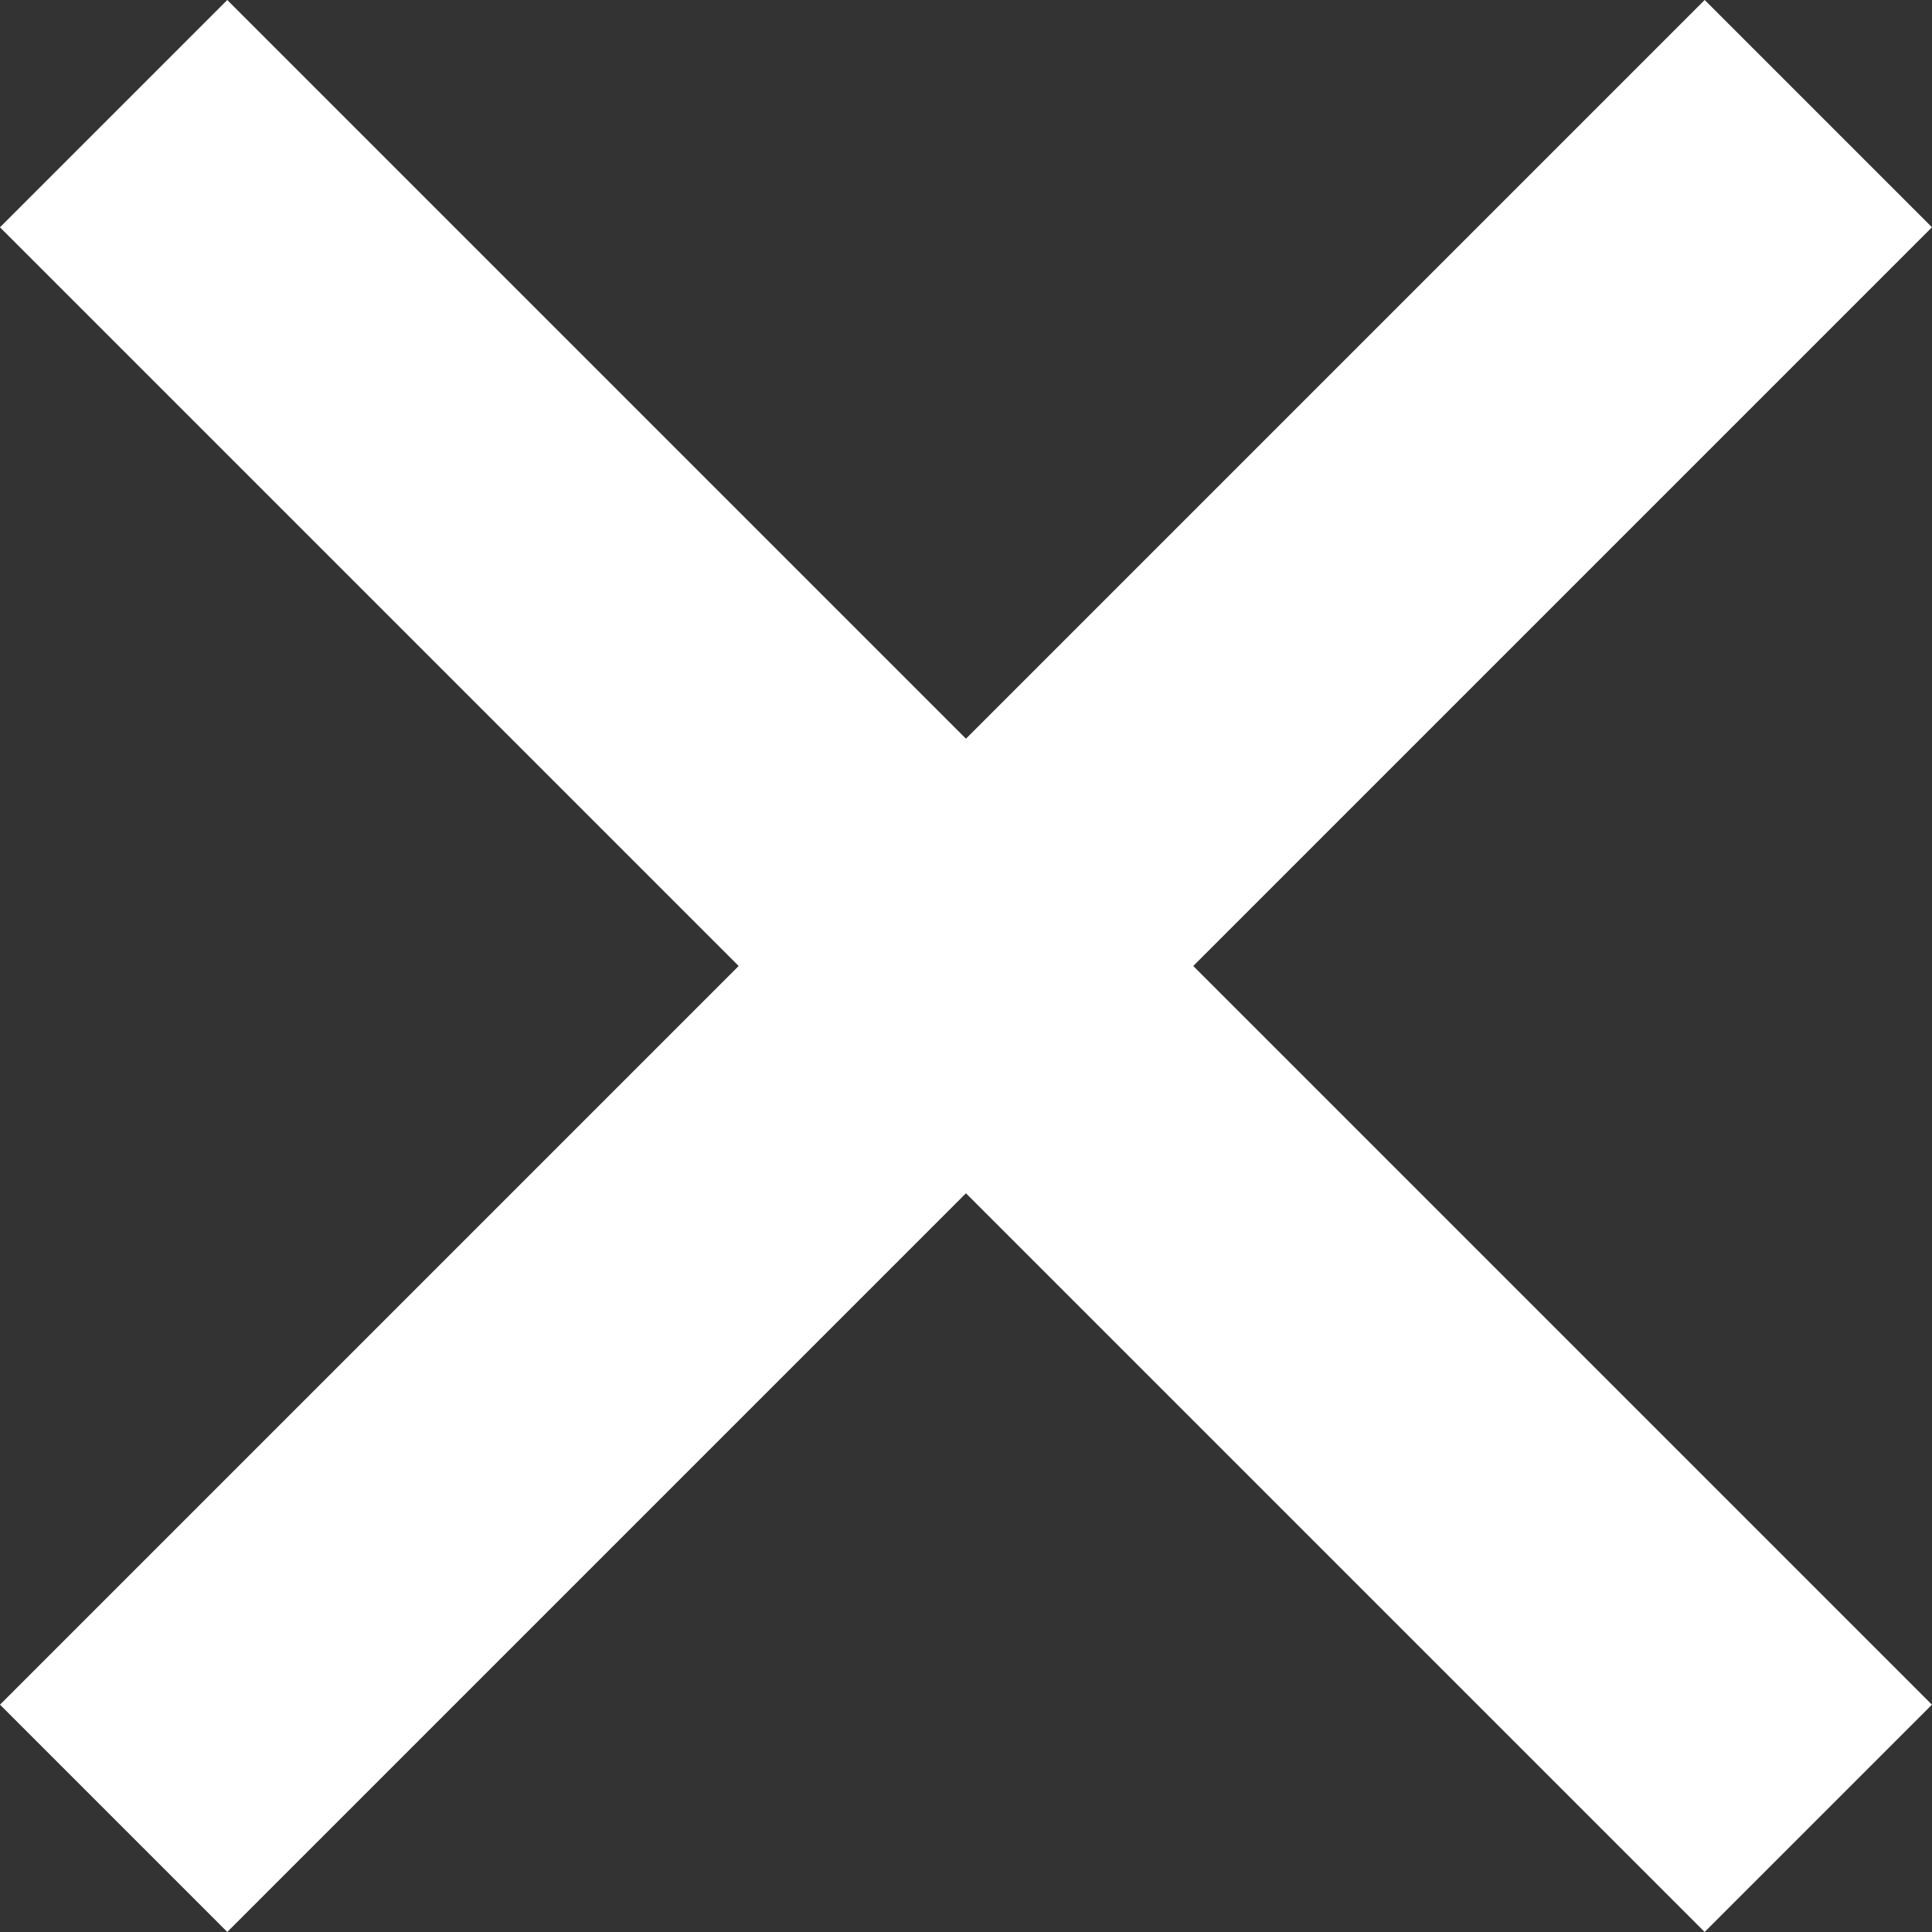 <?xml version="1.0" encoding="UTF-8"?> <svg xmlns="http://www.w3.org/2000/svg" width="24.042" height="24.042" viewBox="0 0 24.042 24.042"><rect x="0" y="0" width="24.042" height="24.042" fill="#333333" stroke="none"/> <g id="Group_14" data-name="Group 14" transform="translate(-1524.979 -62.979)"> <rect id="Rectangle_1" data-name="Rectangle 1" width="30" height="4" transform="translate(1524.979 84.192) rotate(-45)" fill="#fff"></rect> <rect id="Rectangle_9" data-name="Rectangle 9" width="30" height="4" transform="translate(1527.807 62.979) rotate(45)" fill="#fff"></rect> </g> </svg> 